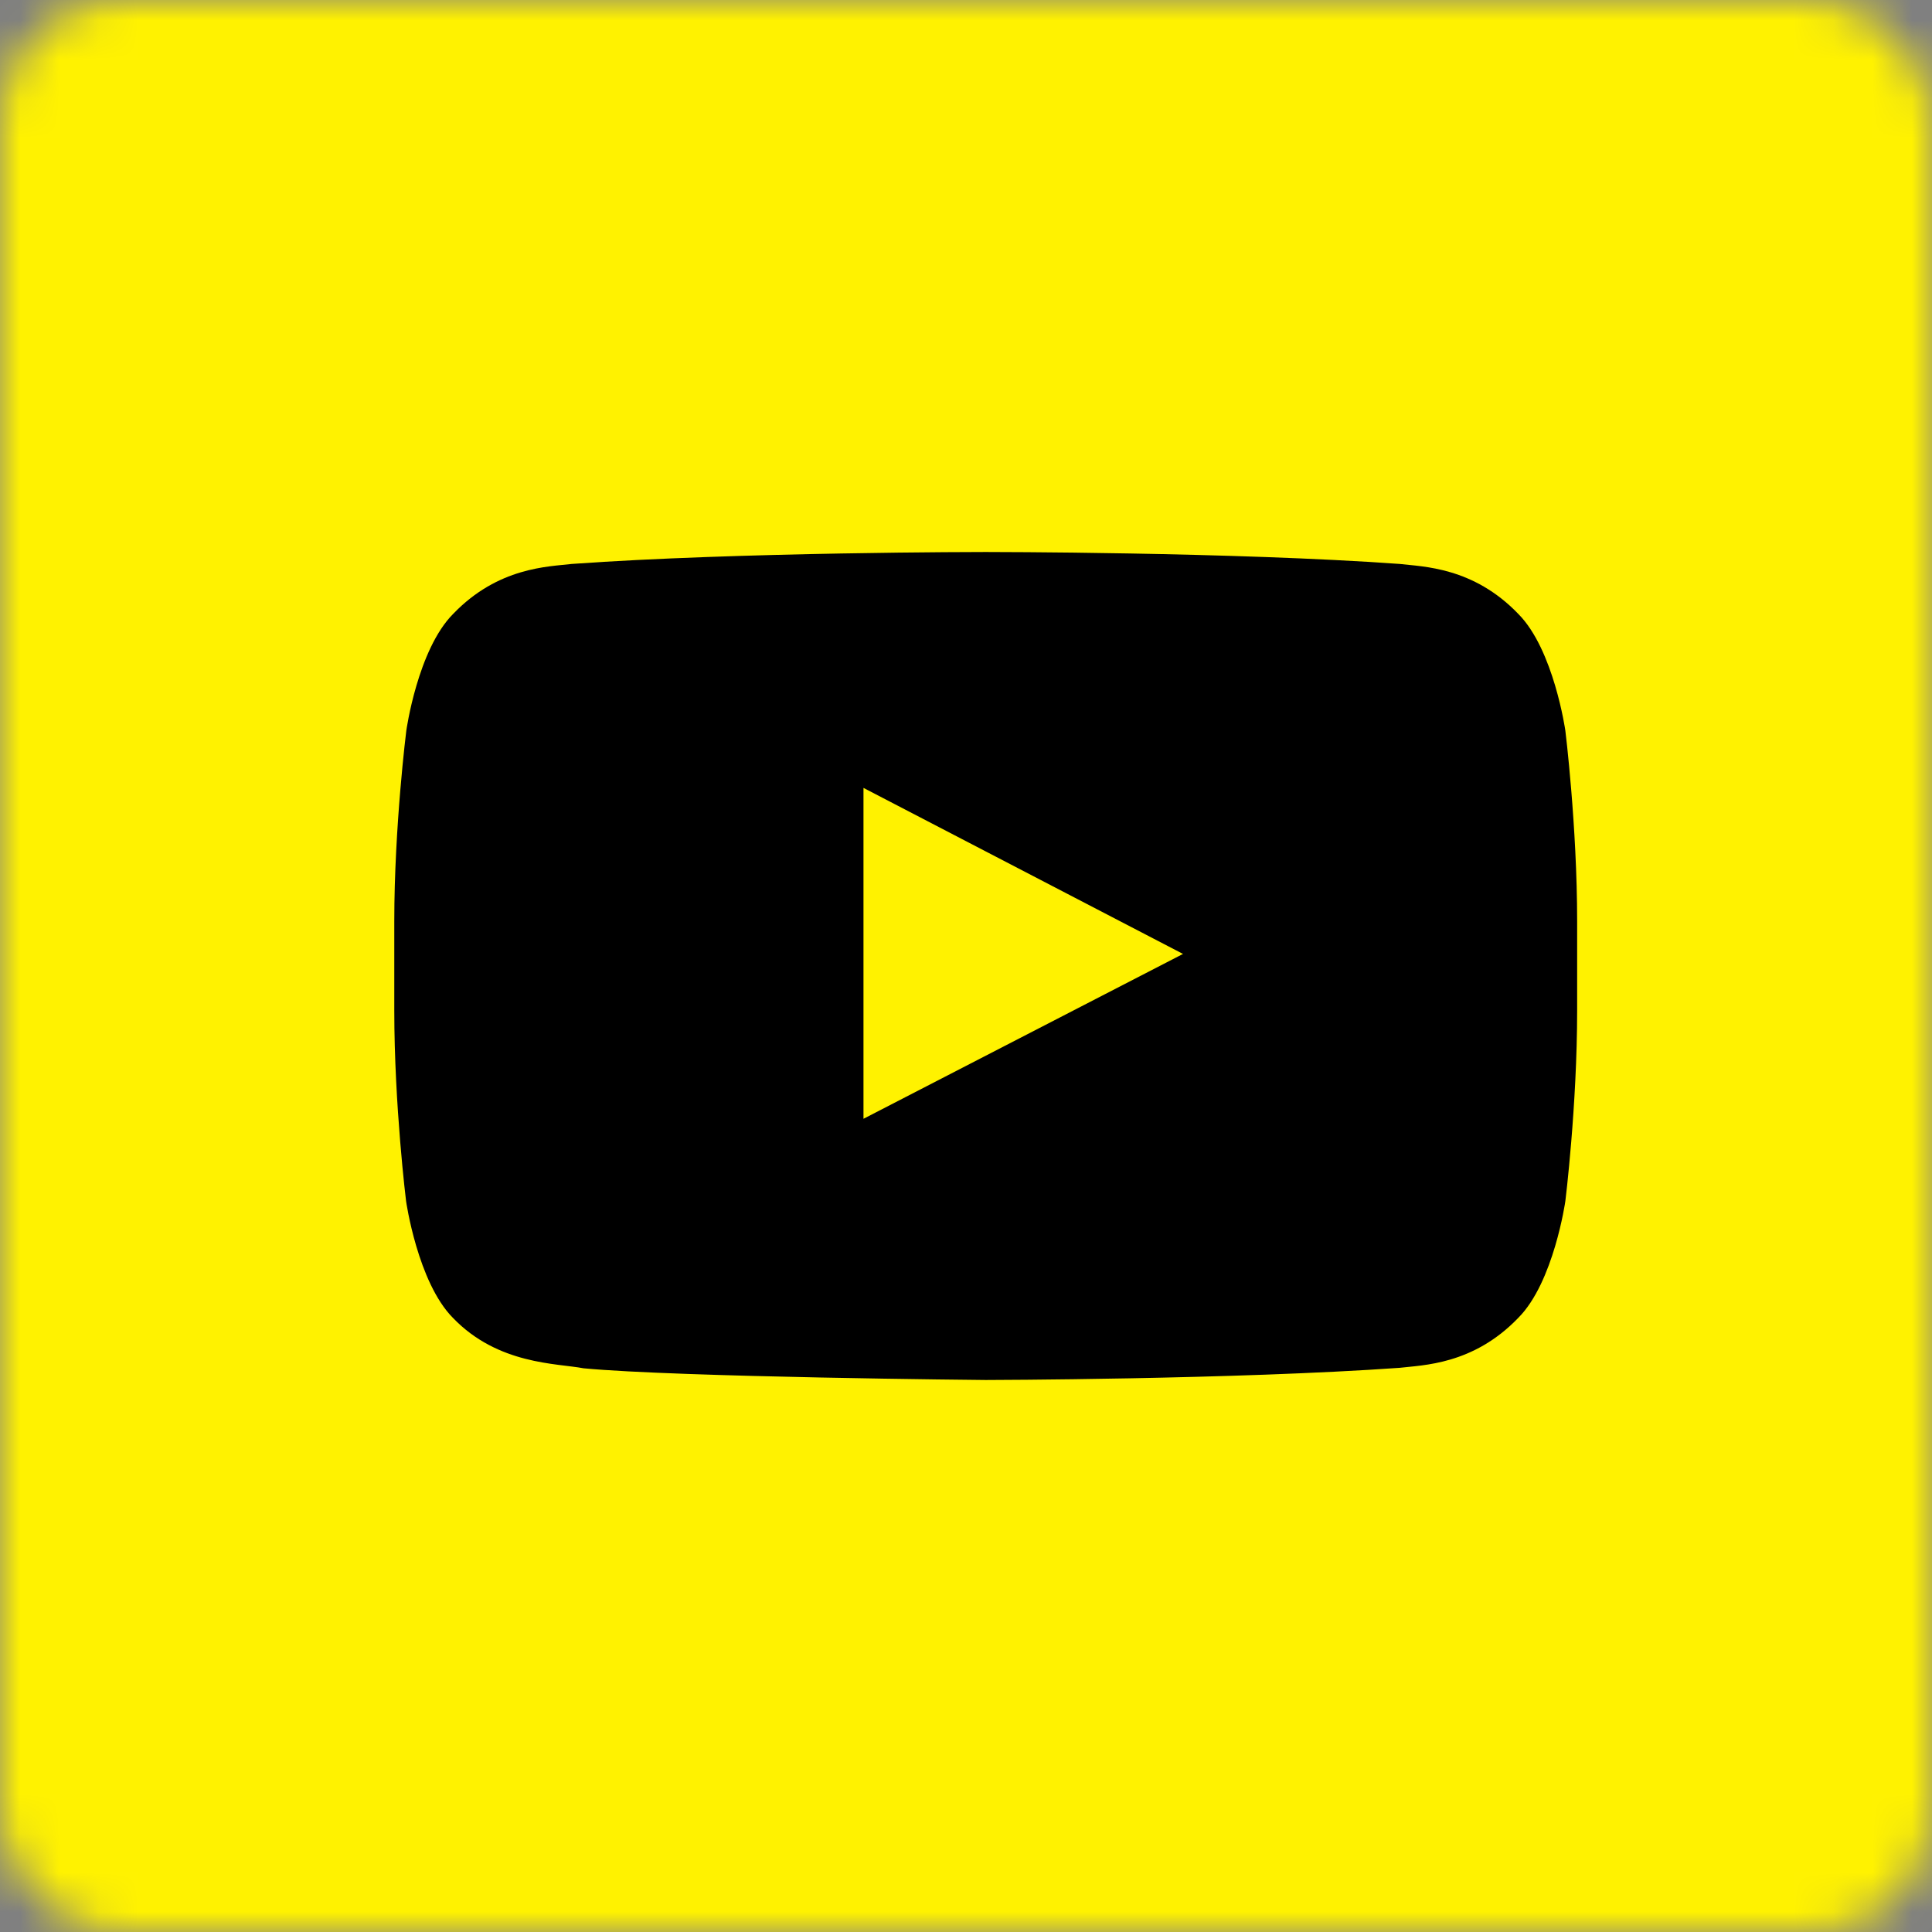 <svg width="49" height="49" viewBox="0 0 49 49" fill="none" xmlns="http://www.w3.org/2000/svg">
<rect x="0" y="0" width="49" height="49" fill="#808080" stroke="none"/>
<mask id="path-1-inside-1_2725_3110" fill="white">
<rect width="49" height="49" rx="3"/>
</mask>
<rect width="49" height="49" rx="3" fill="#FFF200" stroke="#FFF200" stroke-width="10" mask="url(#path-1-inside-1_2725_3110)"/>
<path d="M39.701 18.531C39.701 18.531 39.408 16.473 38.506 15.569C37.363 14.379 36.086 14.373 35.5 14.303C31.305 14 25.006 14 25.006 14H24.994C24.994 14 18.695 14 14.5 14.303C13.914 14.373 12.637 14.379 11.494 15.569C10.592 16.473 10.305 18.531 10.305 18.531C10.305 18.531 10 20.951 10 23.366V25.628C10 28.043 10.299 30.463 10.299 30.463C10.299 30.463 10.592 32.522 11.488 33.425C12.631 34.615 14.131 34.574 14.799 34.703C17.201 34.93 25 35 25 35C25 35 31.305 34.988 35.5 34.691C36.086 34.621 37.363 34.615 38.506 33.425C39.408 32.522 39.701 30.463 39.701 30.463C39.701 30.463 40 28.049 40 25.628V23.366C40 20.951 39.701 18.531 39.701 18.531ZM21.9 28.375V19.983L30.004 24.194L21.9 28.375Z" fill="black"/>
</svg>
